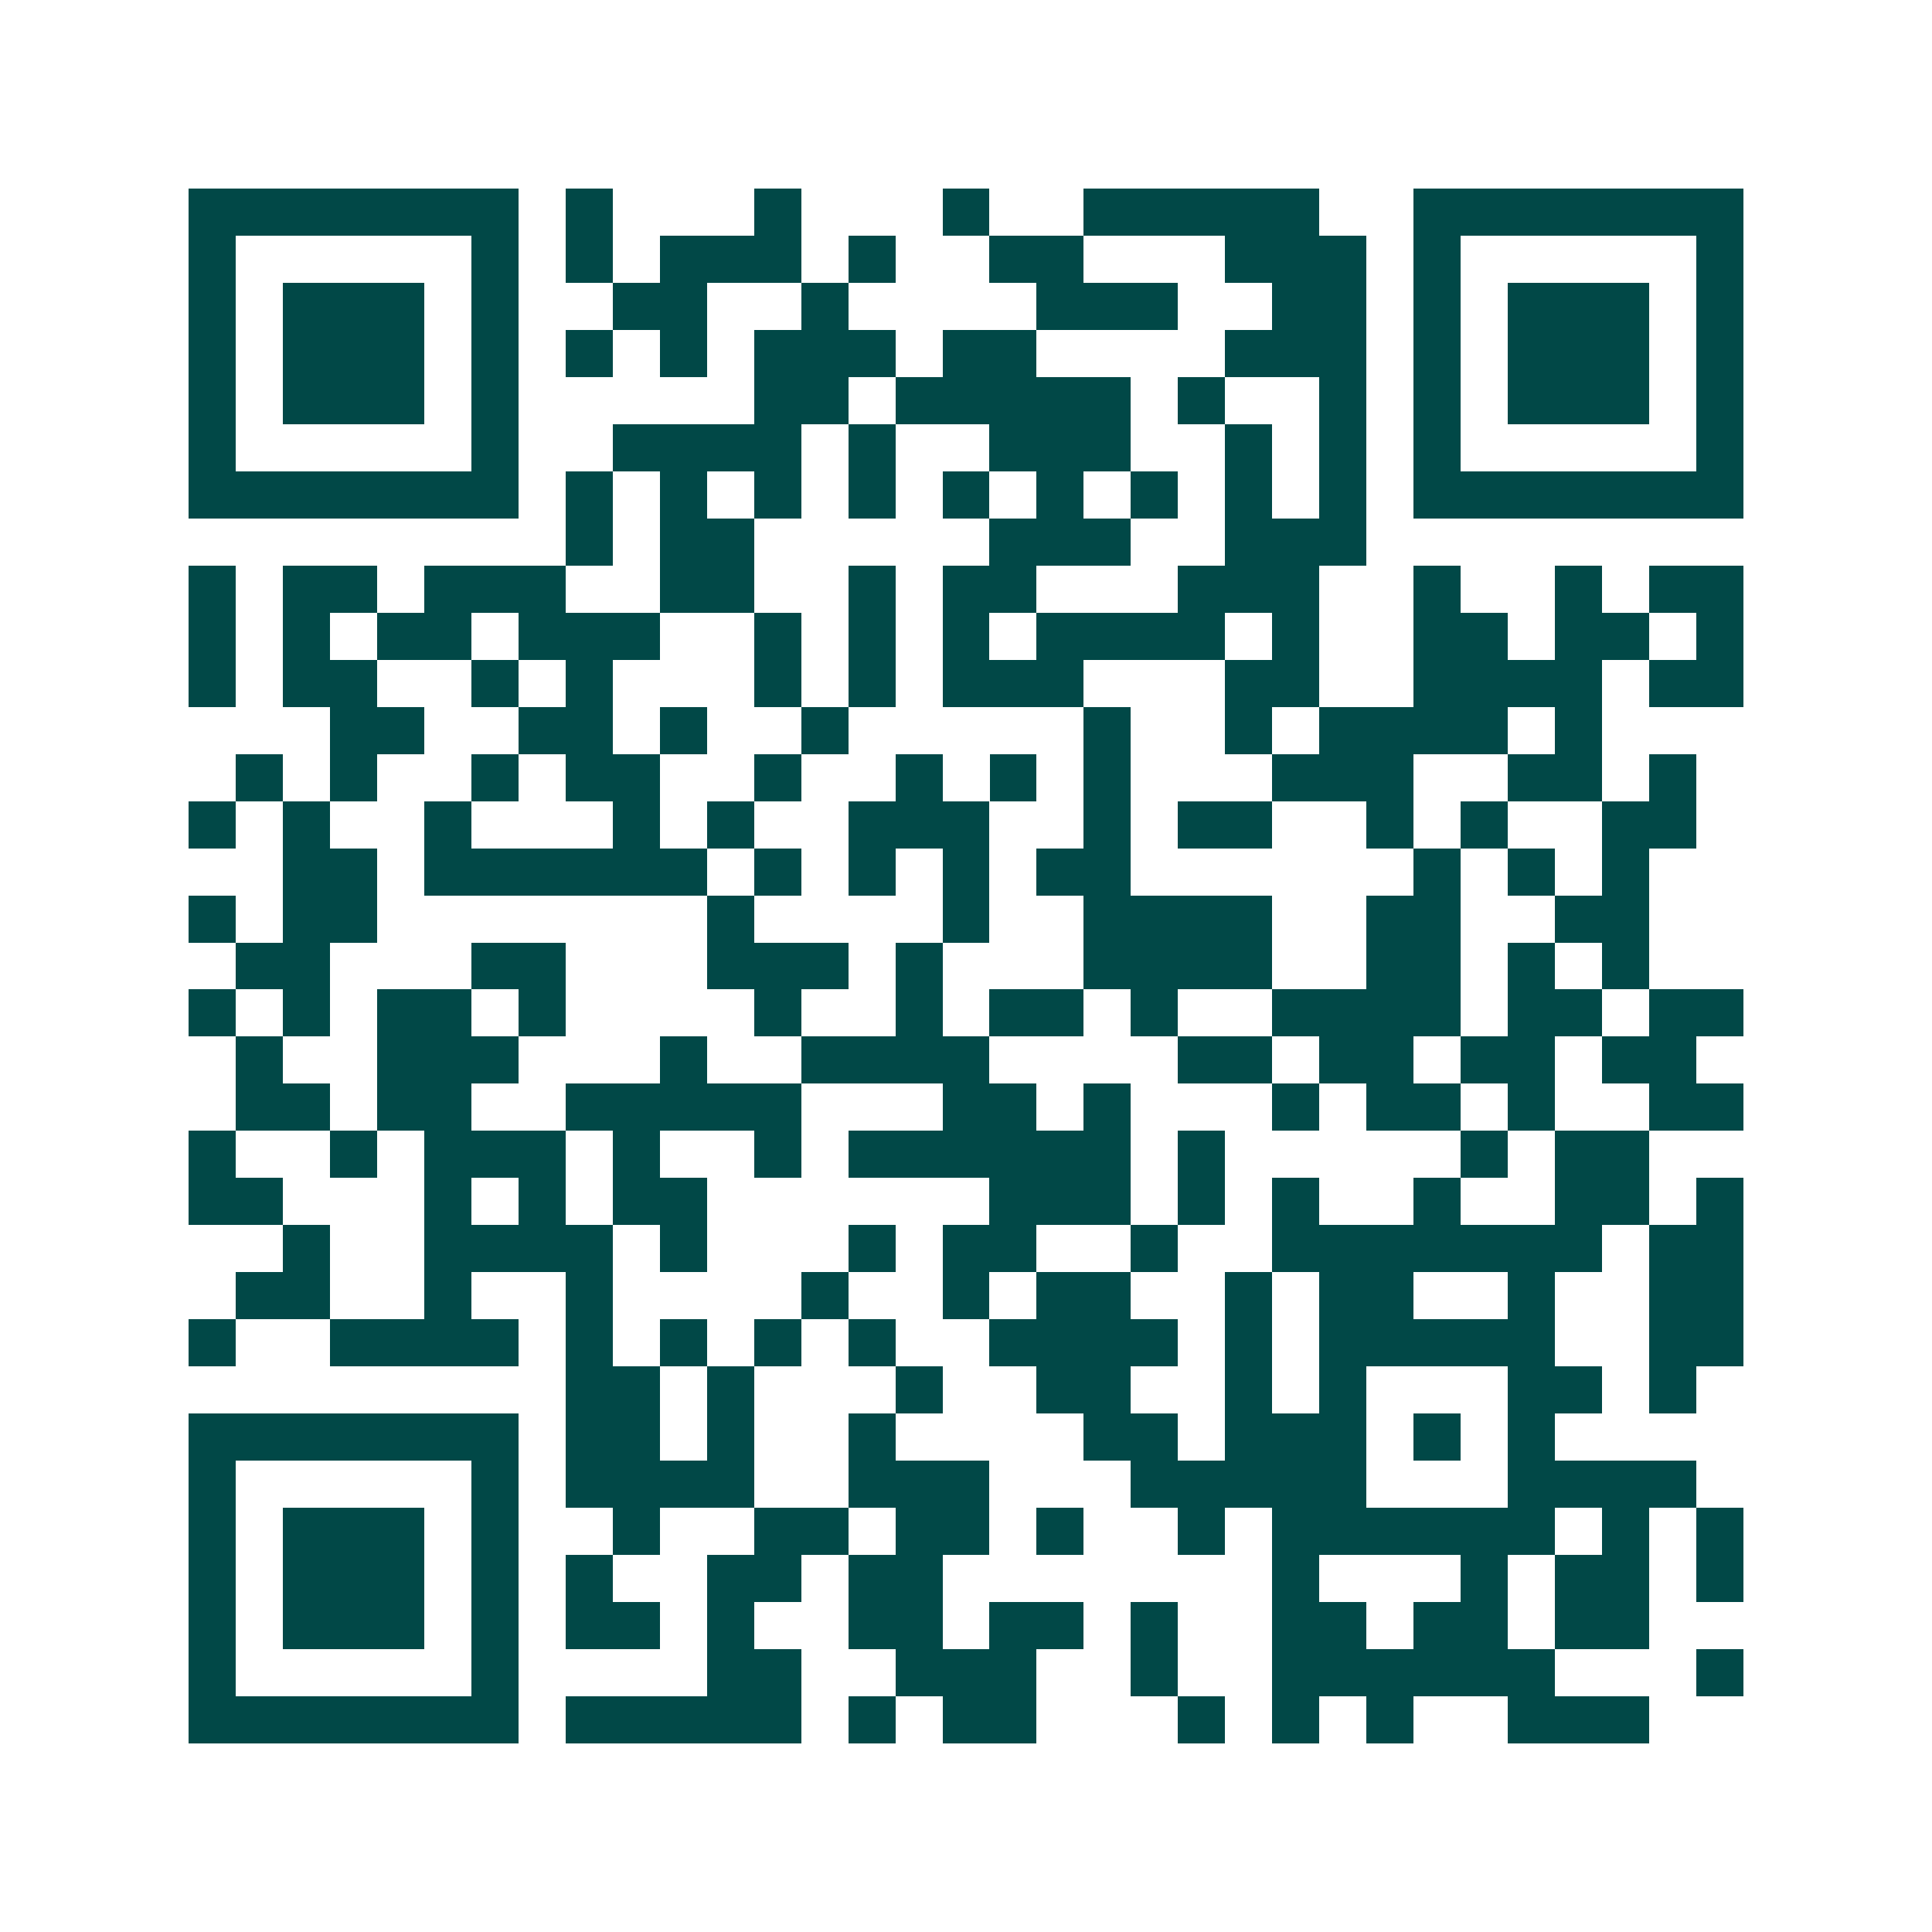 <svg xmlns="http://www.w3.org/2000/svg" width="200" height="200" viewBox="0 0 41 41" shape-rendering="crispEdges"><path fill="#ffffff" d="M0 0h41v41H0z"/><path stroke="#014847" d="M4 4.5h7m1 0h1m3 0h1m3 0h1m2 0h5m2 0h7M4 5.5h1m5 0h1m1 0h1m1 0h3m1 0h1m2 0h2m3 0h3m1 0h1m5 0h1M4 6.5h1m1 0h3m1 0h1m2 0h2m2 0h1m4 0h3m2 0h2m1 0h1m1 0h3m1 0h1M4 7.5h1m1 0h3m1 0h1m1 0h1m1 0h1m1 0h3m1 0h2m4 0h3m1 0h1m1 0h3m1 0h1M4 8.5h1m1 0h3m1 0h1m5 0h2m1 0h5m1 0h1m2 0h1m1 0h1m1 0h3m1 0h1M4 9.5h1m5 0h1m2 0h4m1 0h1m2 0h3m2 0h1m1 0h1m1 0h1m5 0h1M4 10.5h7m1 0h1m1 0h1m1 0h1m1 0h1m1 0h1m1 0h1m1 0h1m1 0h1m1 0h1m1 0h7M12 11.5h1m1 0h2m5 0h3m2 0h3M4 12.5h1m1 0h2m1 0h3m2 0h2m2 0h1m1 0h2m3 0h3m2 0h1m2 0h1m1 0h2M4 13.5h1m1 0h1m1 0h2m1 0h3m2 0h1m1 0h1m1 0h1m1 0h4m1 0h1m2 0h2m1 0h2m1 0h1M4 14.5h1m1 0h2m2 0h1m1 0h1m3 0h1m1 0h1m1 0h3m3 0h2m2 0h4m1 0h2M7 15.5h2m2 0h2m1 0h1m2 0h1m5 0h1m2 0h1m1 0h4m1 0h1M5 16.5h1m1 0h1m2 0h1m1 0h2m2 0h1m2 0h1m1 0h1m1 0h1m3 0h3m2 0h2m1 0h1M4 17.5h1m1 0h1m2 0h1m3 0h1m1 0h1m2 0h3m2 0h1m1 0h2m2 0h1m1 0h1m2 0h2M6 18.5h2m1 0h6m1 0h1m1 0h1m1 0h1m1 0h2m6 0h1m1 0h1m1 0h1M4 19.5h1m1 0h2m7 0h1m4 0h1m2 0h4m2 0h2m2 0h2M5 20.5h2m3 0h2m3 0h3m1 0h1m3 0h4m2 0h2m1 0h1m1 0h1M4 21.5h1m1 0h1m1 0h2m1 0h1m4 0h1m2 0h1m1 0h2m1 0h1m2 0h4m1 0h2m1 0h2M5 22.5h1m2 0h3m3 0h1m2 0h4m4 0h2m1 0h2m1 0h2m1 0h2M5 23.5h2m1 0h2m2 0h5m3 0h2m1 0h1m3 0h1m1 0h2m1 0h1m2 0h2M4 24.5h1m2 0h1m1 0h3m1 0h1m2 0h1m1 0h6m1 0h1m5 0h1m1 0h2M4 25.5h2m3 0h1m1 0h1m1 0h2m6 0h3m1 0h1m1 0h1m2 0h1m2 0h2m1 0h1M6 26.5h1m2 0h4m1 0h1m3 0h1m1 0h2m2 0h1m2 0h7m1 0h2M5 27.5h2m2 0h1m2 0h1m4 0h1m2 0h1m1 0h2m2 0h1m1 0h2m2 0h1m2 0h2M4 28.5h1m2 0h4m1 0h1m1 0h1m1 0h1m1 0h1m2 0h4m1 0h1m1 0h5m2 0h2M12 29.5h2m1 0h1m3 0h1m2 0h2m2 0h1m1 0h1m3 0h2m1 0h1M4 30.5h7m1 0h2m1 0h1m2 0h1m4 0h2m1 0h3m1 0h1m1 0h1M4 31.5h1m5 0h1m1 0h4m2 0h3m3 0h5m3 0h4M4 32.5h1m1 0h3m1 0h1m2 0h1m2 0h2m1 0h2m1 0h1m2 0h1m1 0h6m1 0h1m1 0h1M4 33.5h1m1 0h3m1 0h1m1 0h1m2 0h2m1 0h2m7 0h1m3 0h1m1 0h2m1 0h1M4 34.5h1m1 0h3m1 0h1m1 0h2m1 0h1m2 0h2m1 0h2m1 0h1m2 0h2m1 0h2m1 0h2M4 35.5h1m5 0h1m4 0h2m2 0h3m2 0h1m2 0h6m3 0h1M4 36.5h7m1 0h5m1 0h1m1 0h2m3 0h1m1 0h1m1 0h1m2 0h3"/></svg>
